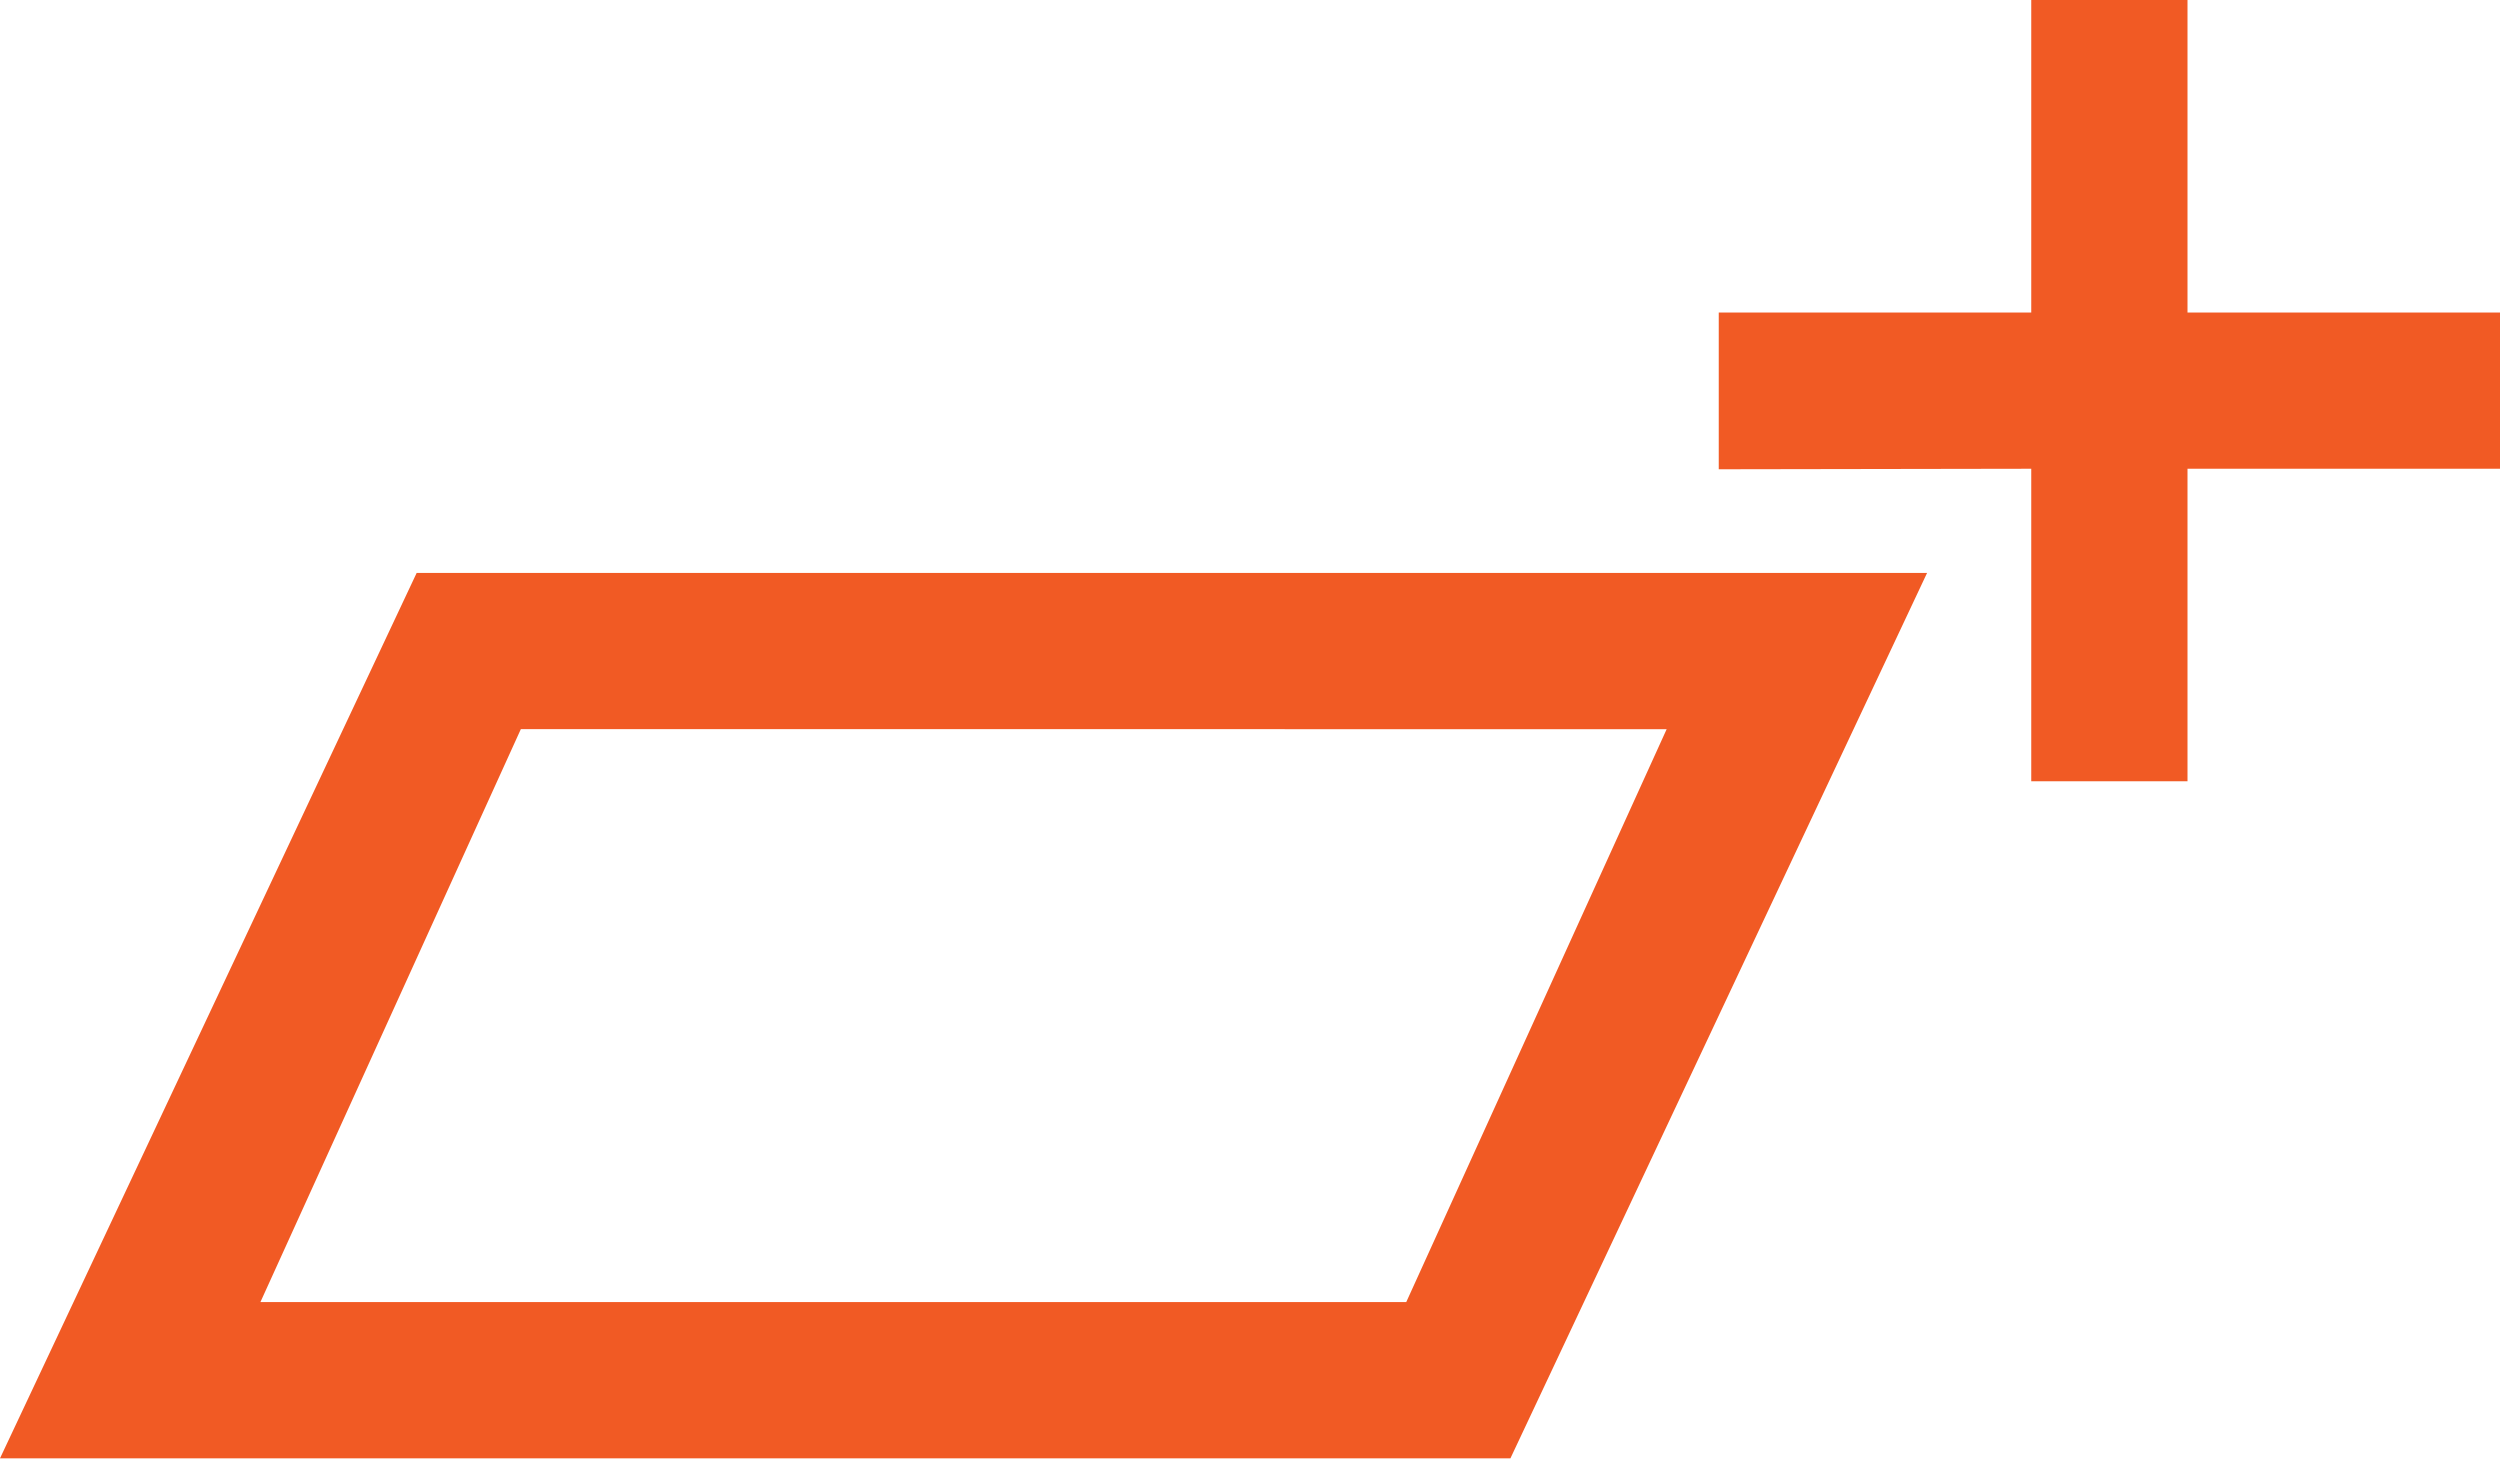 <svg xmlns="http://www.w3.org/2000/svg" viewBox="0 0 48 28.01">
    <defs>
        <style>.cls-1{fill:#f15a24;}</style>
    </defs>
    <path class="cls-1" d="M0,28H29l8-17H8ZM32,14,27,25H5l5-11Z"/>
    <polygon class="cls-1" points="48 9 48 6 42 6 42 0 39 0 39 6 33 6 33 9.01 39 9 39 15 42 15 42 9 48 9"/>
</svg>